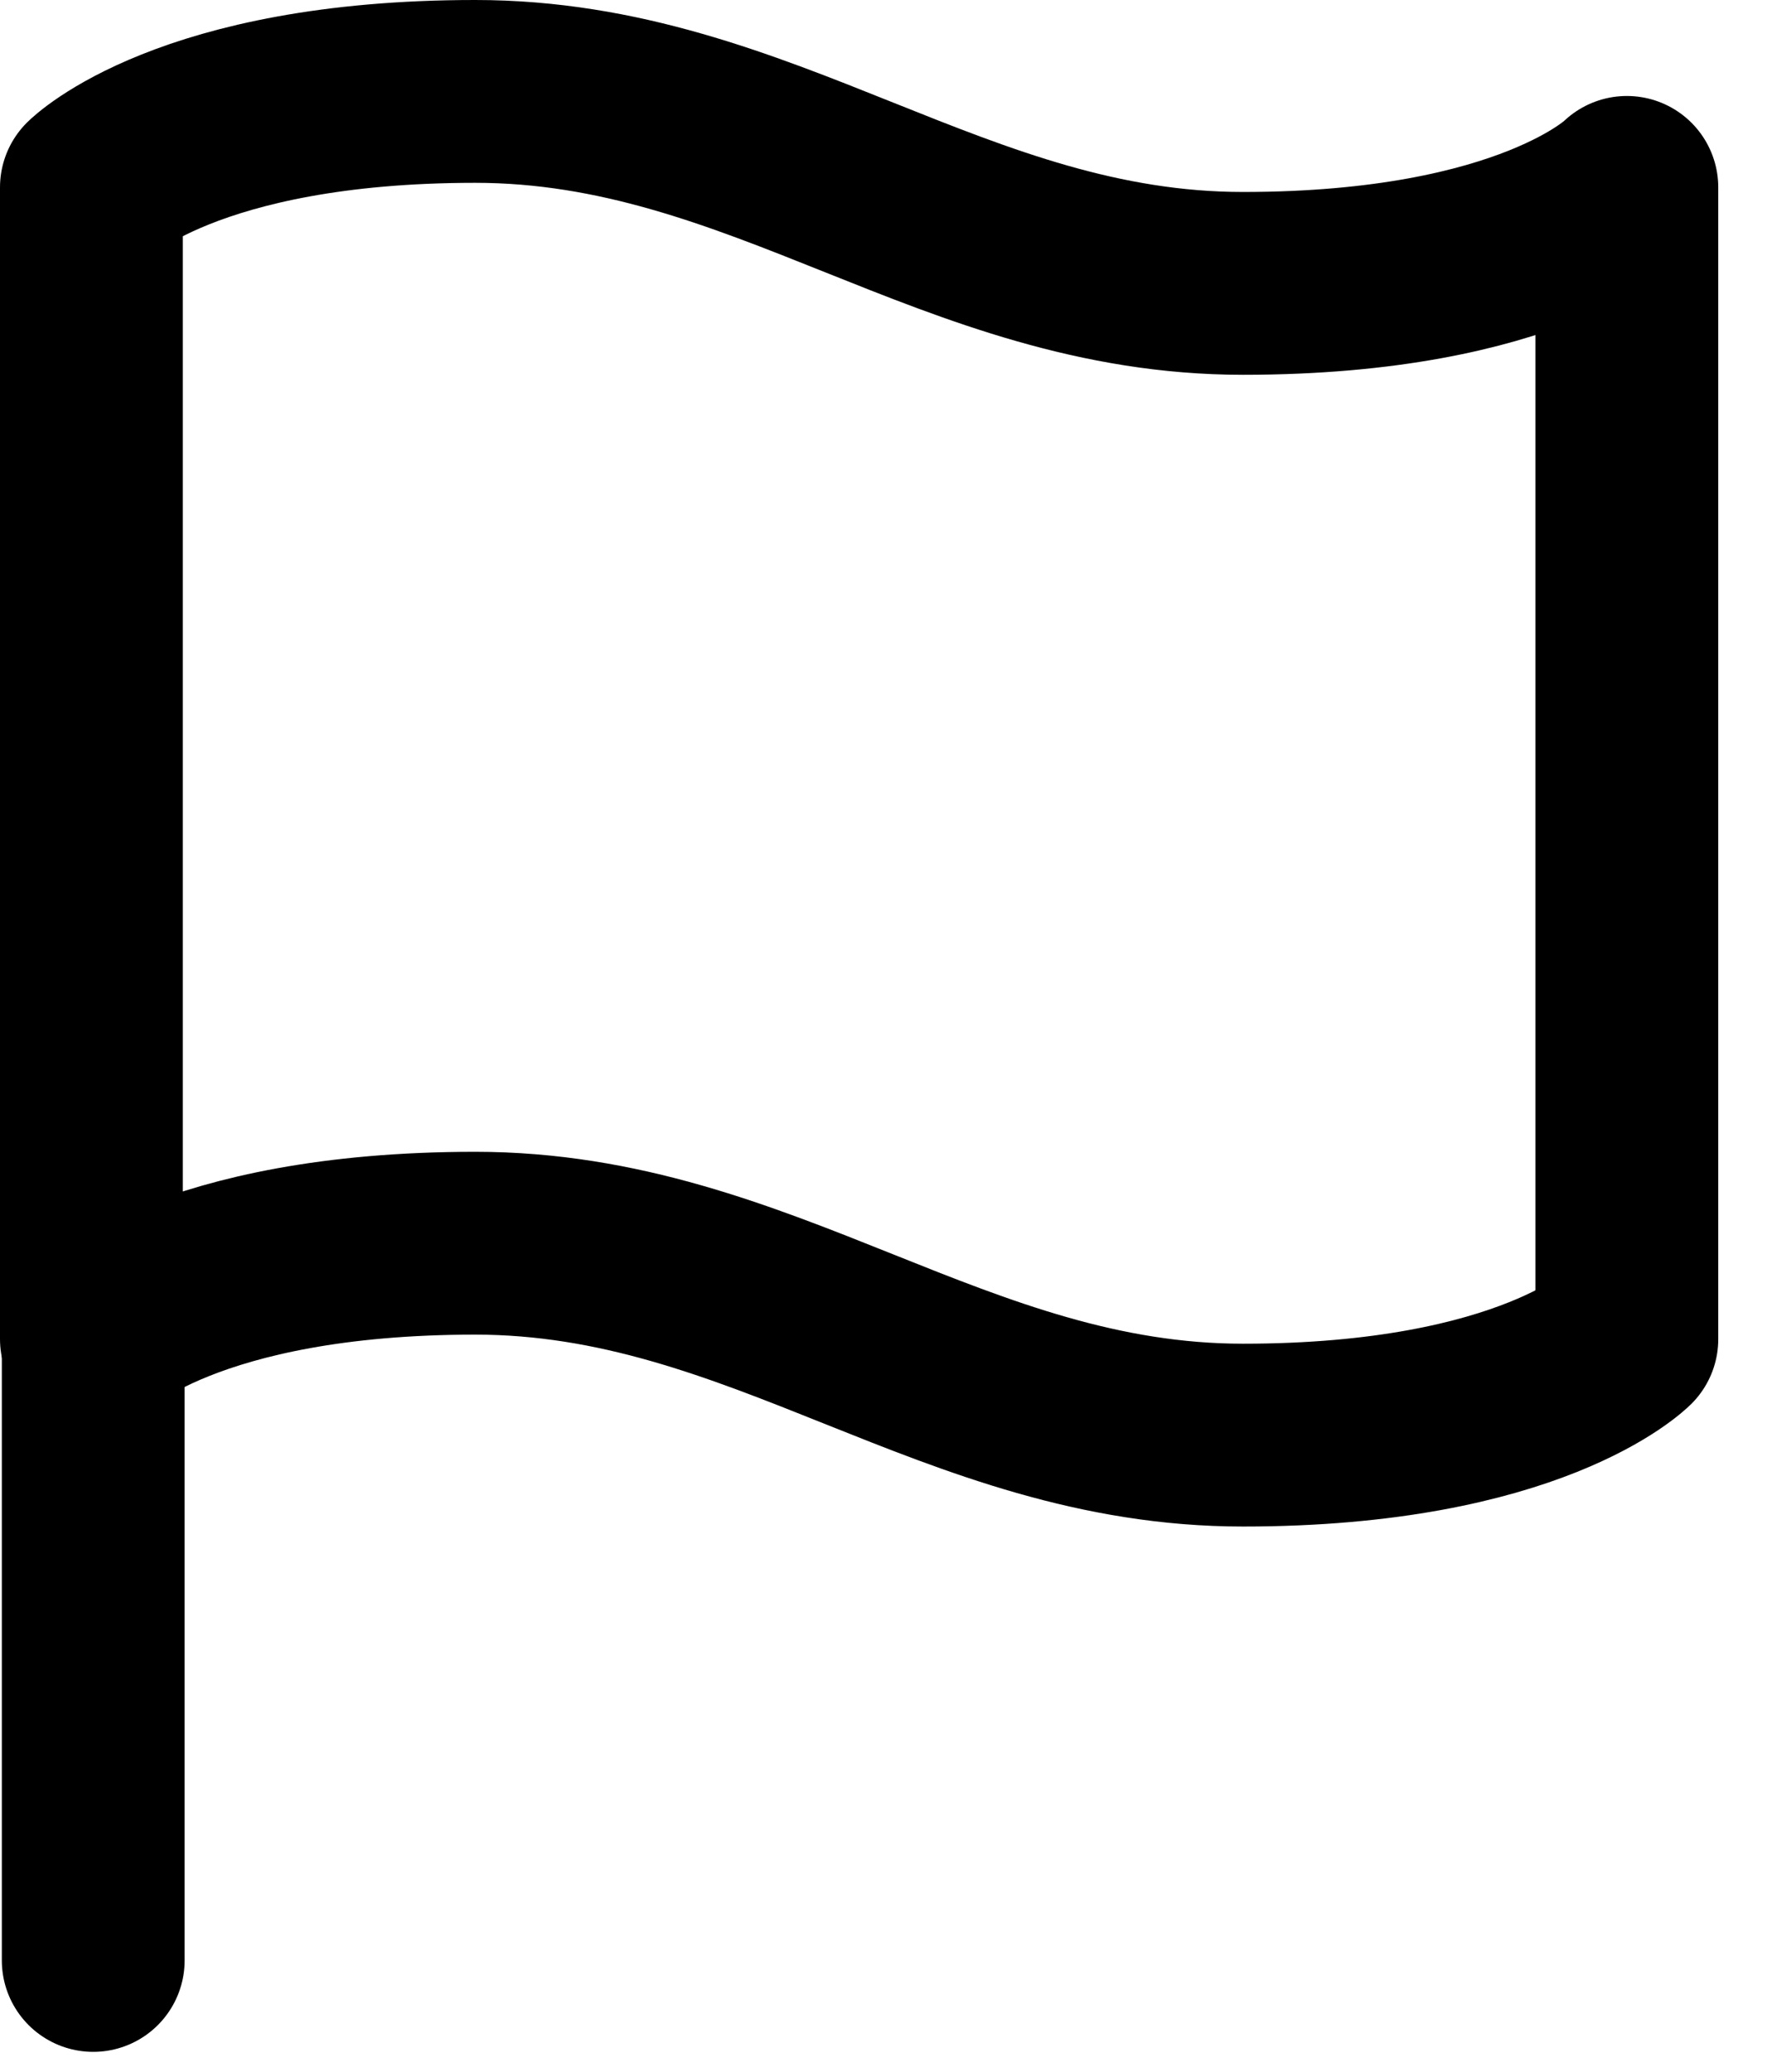<?xml version="1.0" encoding="UTF-8"?>
<svg width="29px" height="34px" viewBox="0 0 29 34" version="1.1" xmlns="http://www.w3.org/2000/svg" xmlns:xlink="http://www.w3.org/1999/xlink">
    <title>Doelen behalen met Kinly Rental</title>
    <g id="Page-1" stroke="none" stroke-width="1" fill="none" fill-rule="evenodd" stroke-linecap="round" stroke-linejoin="round">
        <g id="Doelen-behalen-met-Kinly-Rental" transform="translate(1.03, 1.5)" stroke="#000000" stroke-width="3">
            <path d="M0.47,20.472 C0.47,20.472 2.045,18.9 6.77,18.9 C11.495,18.9 14.644,22.049 19.37,22.049 C24.096,22.049 25.67,20.474 25.67,20.474 L25.67,1.575 C25.67,1.575 24.095,3.15 19.37,3.15 C14.645,3.15 11.493,0 6.77,0 C2.047,0 0.47,1.575 0.47,1.575 L0.47,20.472 Z" id="Path_3"></path>
            <line x1="0.5" y1="30.669" x2="0.5" y2="20.523" id="Line_4"></line>
        </g>
    </g>
</svg>